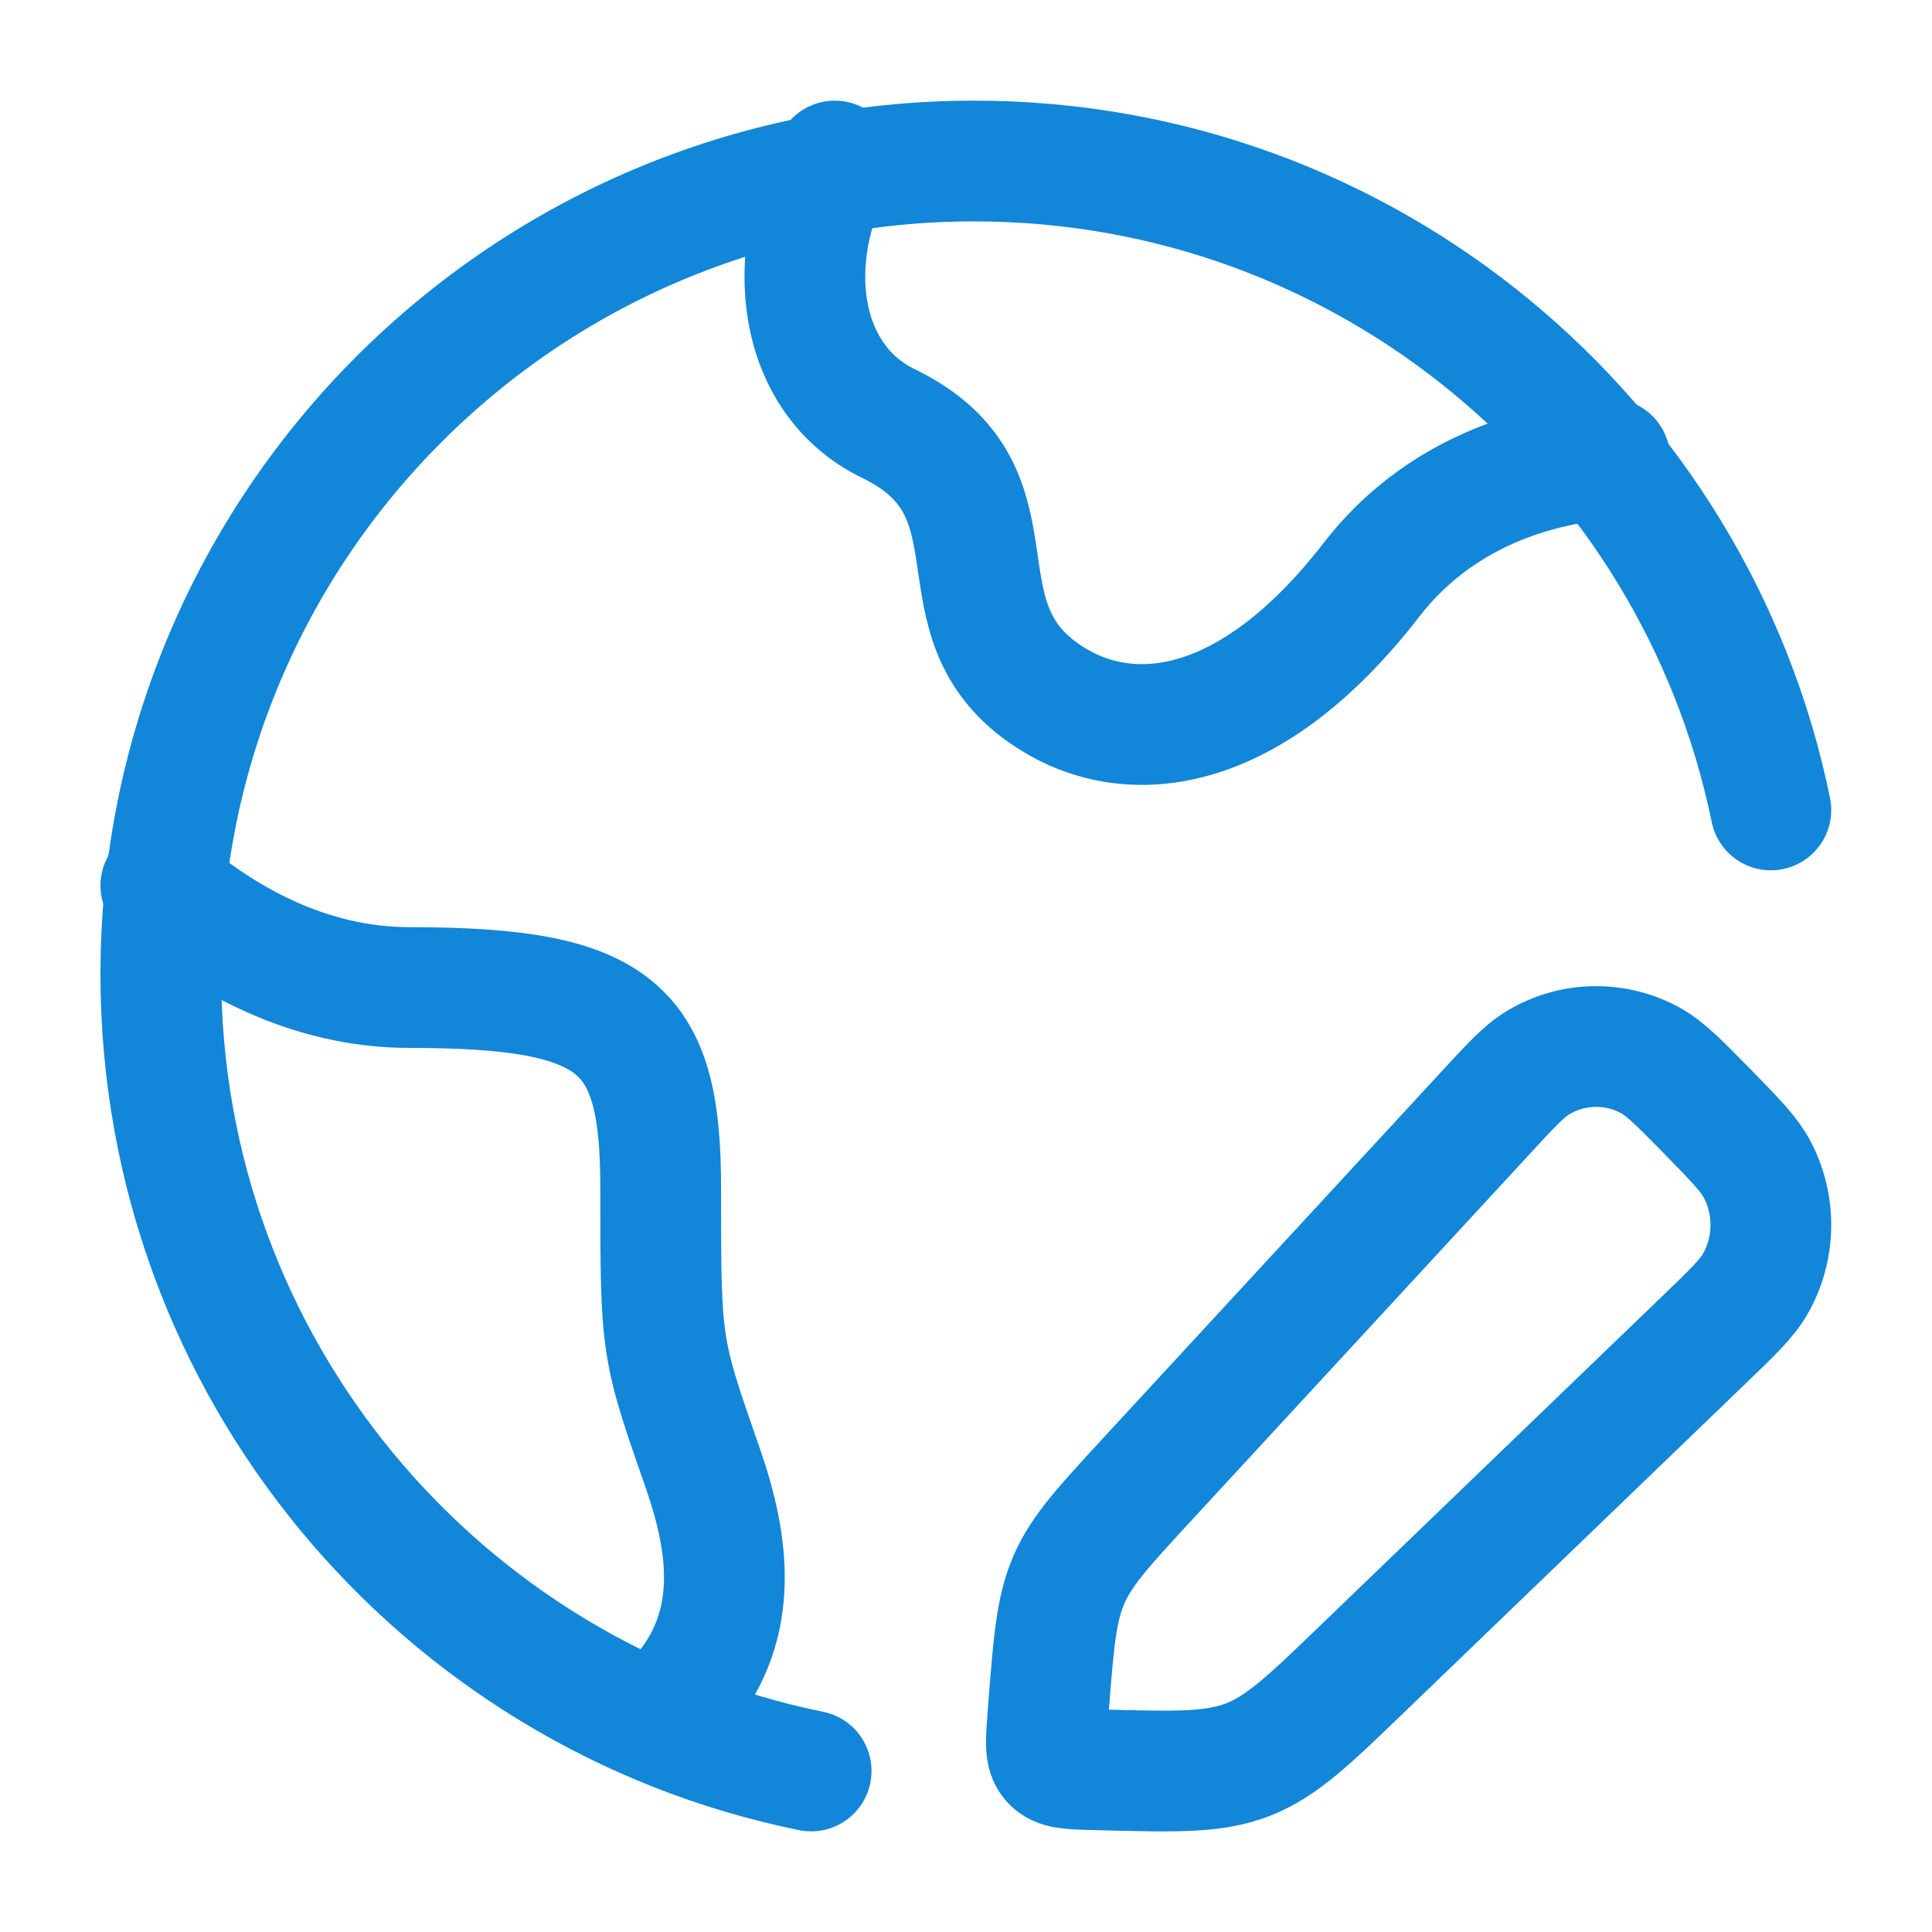 <svg width="32" height="32" viewBox="0 0 32 32" fill="none" xmlns="http://www.w3.org/2000/svg">
<path d="M13.435 29.333C7.288 28.083 2.664 22.649 2.664 16.136C2.664 8.696 8.695 2.667 16.135 2.667C22.641 2.667 28.072 7.28 29.331 13.415M24.575 18.465C25.021 17.98 25.245 17.737 25.483 17.596C25.764 17.429 26.084 17.338 26.41 17.334C26.737 17.329 27.06 17.41 27.345 17.569C27.585 17.703 27.817 17.939 28.279 18.409C28.739 18.88 28.969 19.116 29.1 19.361C29.417 19.957 29.407 20.679 29.073 21.264C28.935 21.507 28.697 21.735 28.223 22.192L22.581 27.625C21.683 28.492 21.233 28.924 20.672 29.144C20.111 29.363 19.492 29.347 18.259 29.315L18.089 29.311C17.713 29.3 17.527 29.295 17.417 29.171C17.308 29.047 17.323 28.856 17.352 28.473L17.368 28.265C17.452 27.188 17.495 26.648 17.705 26.164C17.915 25.68 18.279 25.287 19.004 24.5L24.575 18.465Z" stroke="#1286D9" stroke-width="2" stroke-linecap="round" stroke-linejoin="round"/>
<path d="M26.664 7.599C25.417 7.688 23.821 8.172 22.715 9.604C20.715 12.191 18.716 12.408 17.383 11.545C15.383 10.252 17.064 8.155 14.717 7.016C13.188 6.273 12.975 4.253 13.827 2.667M2.664 14.667C3.681 15.549 5.104 16.357 6.783 16.357C10.249 16.357 10.943 17.02 10.943 19.669C10.943 22.319 10.943 22.319 11.636 24.305C12.087 25.599 12.244 26.889 11.345 28" stroke="#1286D9" stroke-width="2" stroke-linecap="round" stroke-linejoin="round"/>
</svg>
